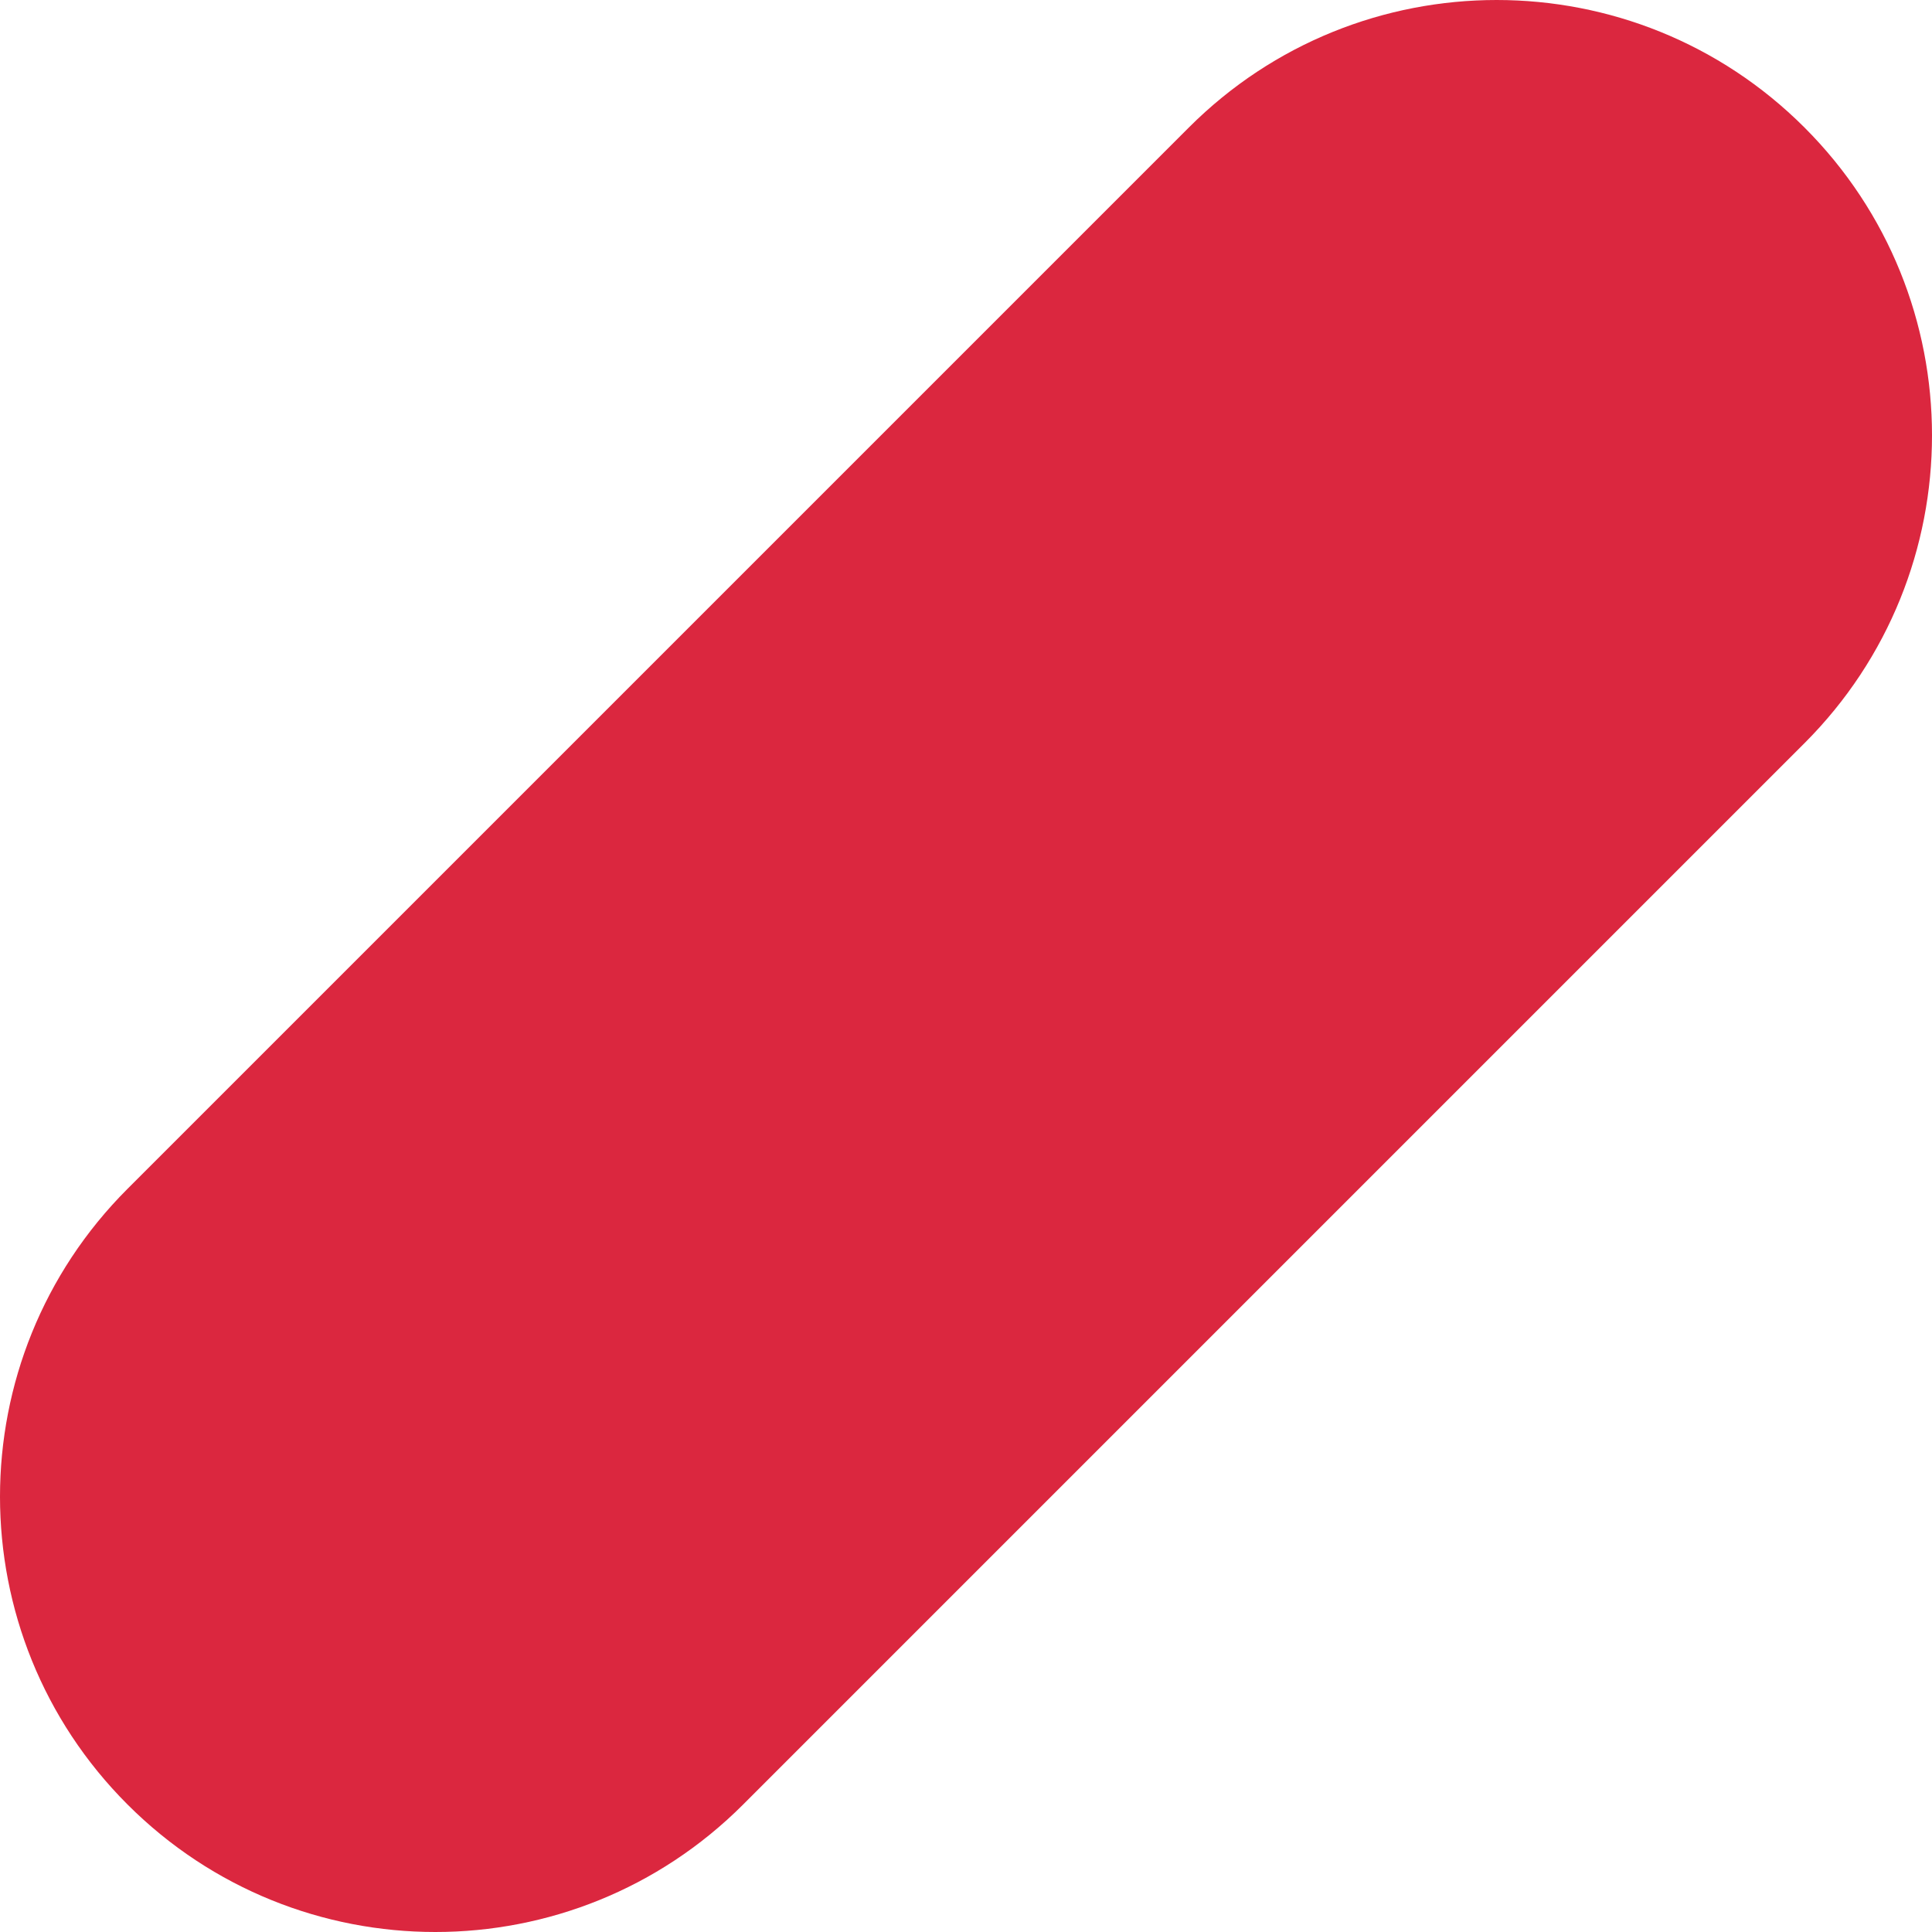 <svg width="190" height="190" viewBox="0 0 190 190" fill="none" xmlns="http://www.w3.org/2000/svg">
<path d="M177.46 12.54C194.18 29.259 194.18 56.367 177.46 73.086L73.086 177.46C56.367 194.18 29.259 194.18 12.54 177.46C-4.18 160.741 -4.18 133.633 12.54 116.914L116.914 12.54C133.633 -4.18 160.741 -4.18 177.46 12.54Z" fill="#DB273F"/>
</svg>

